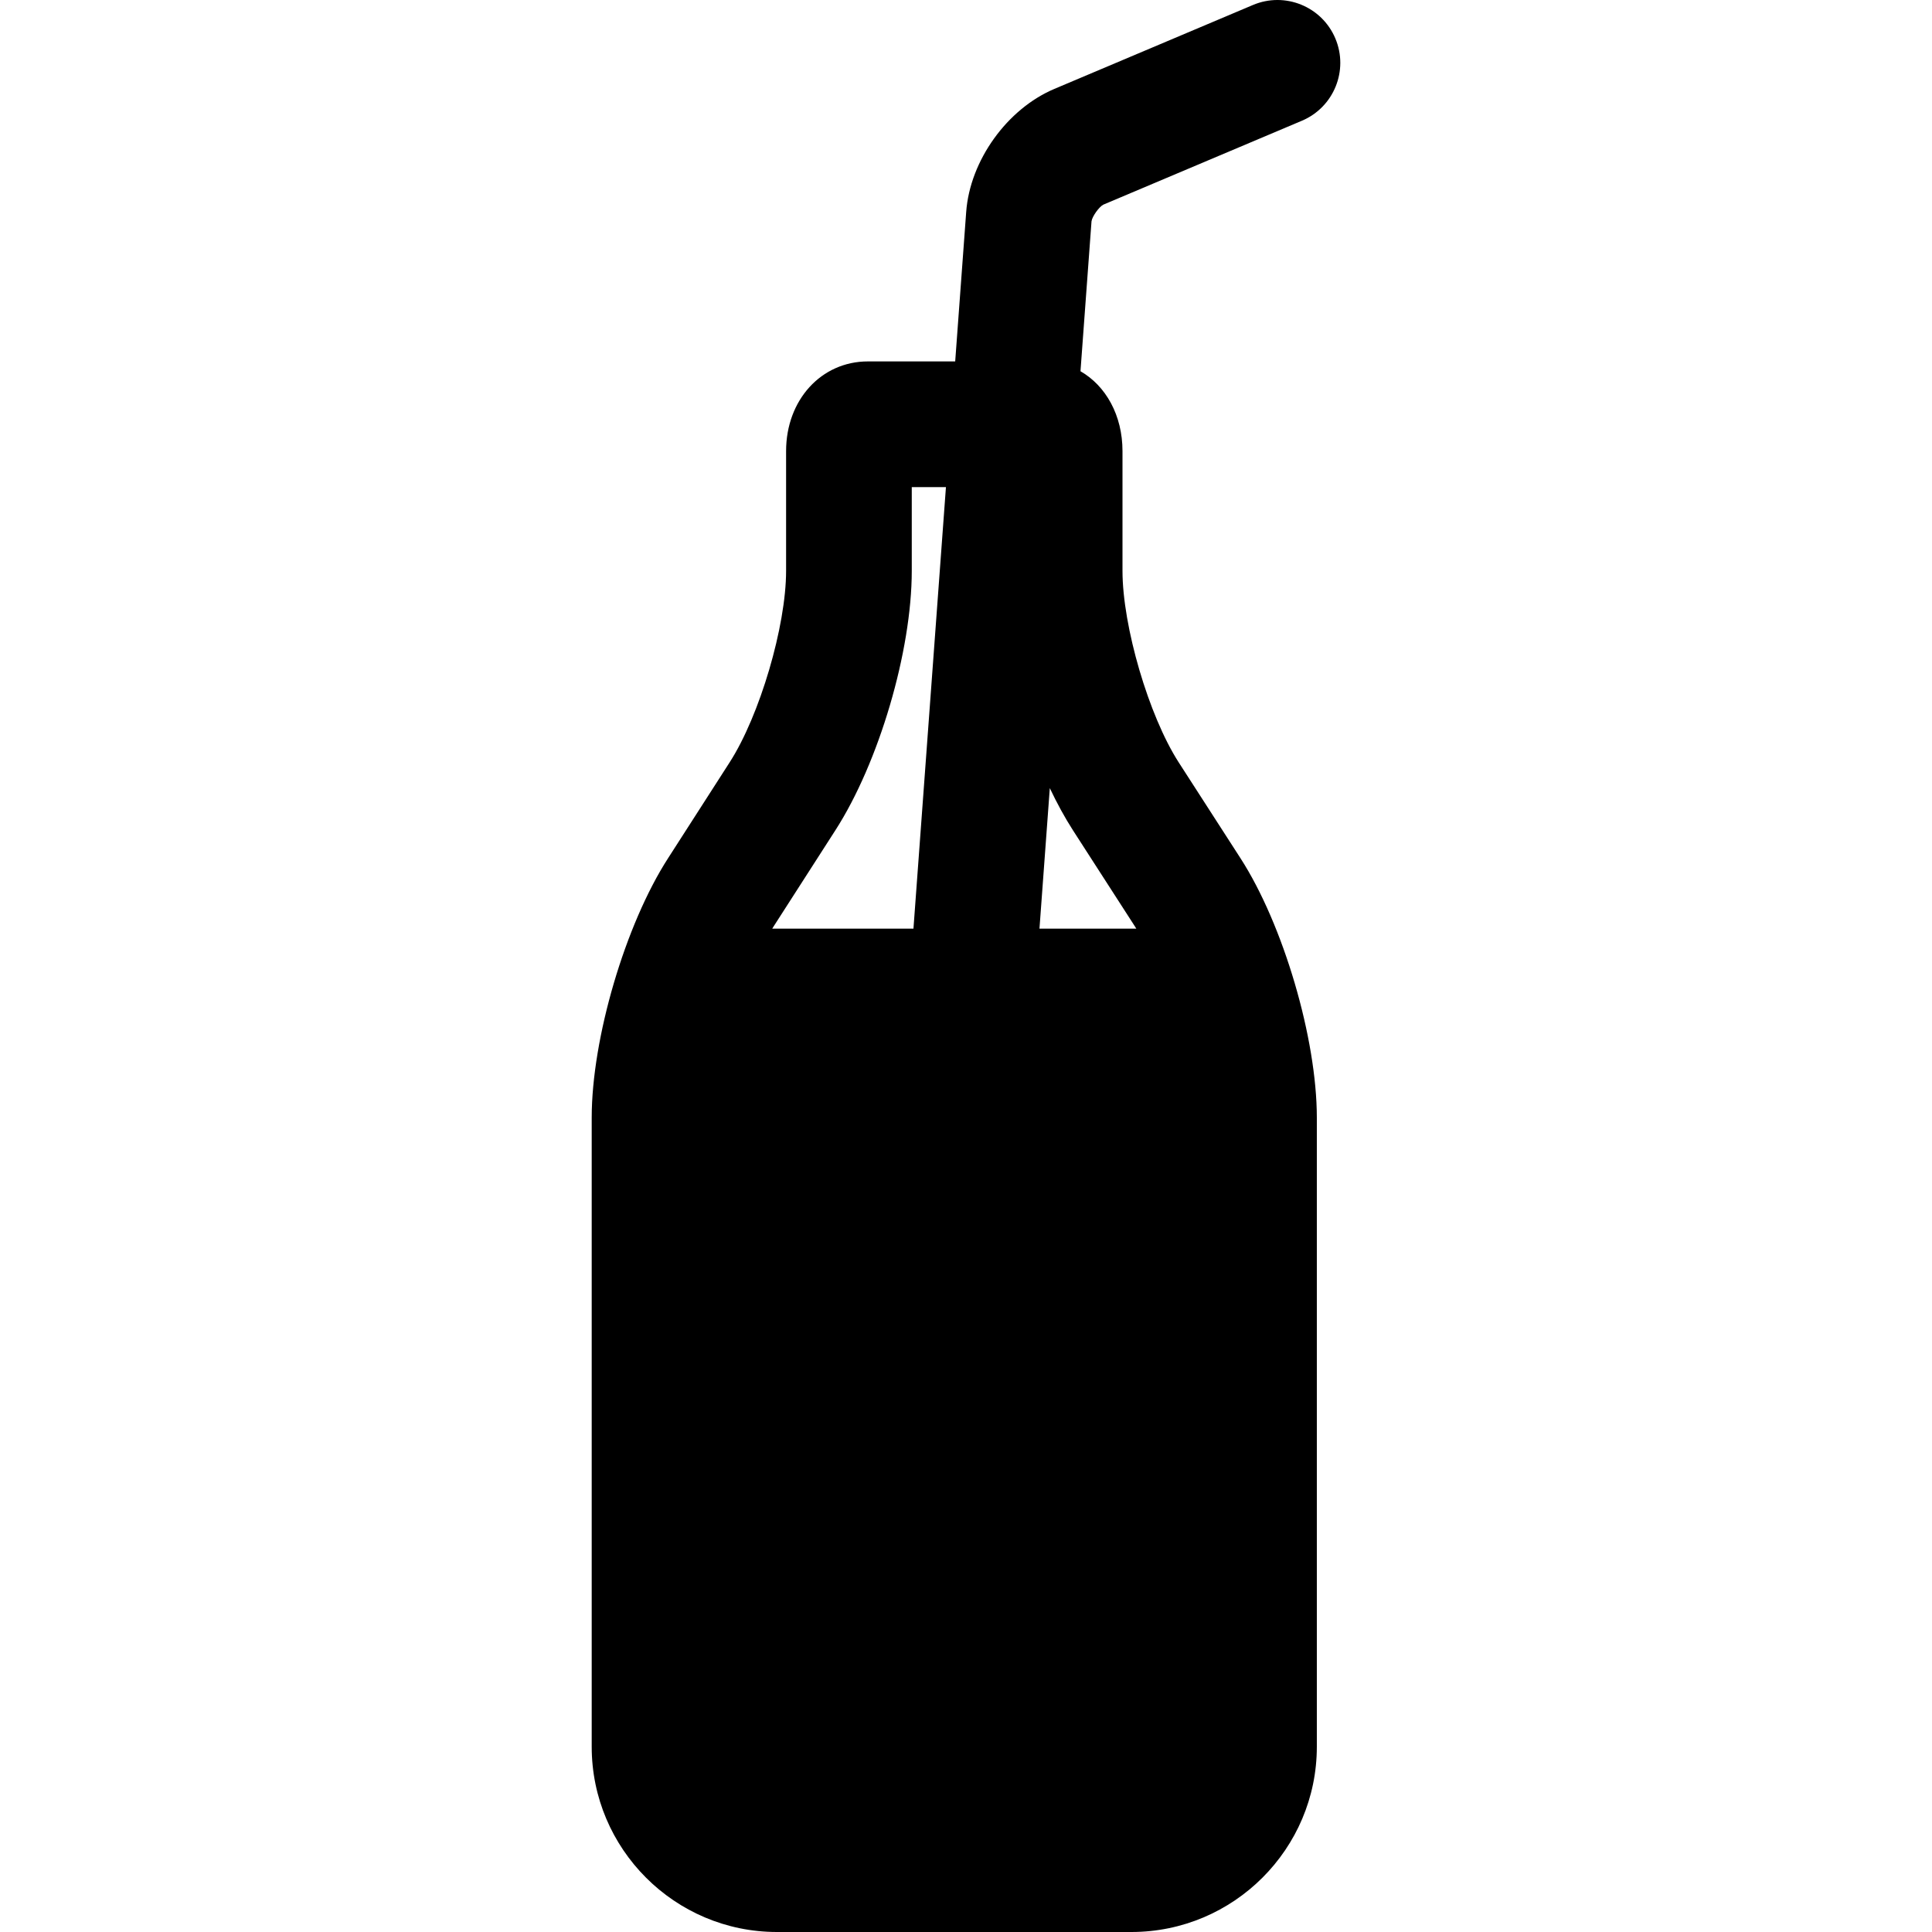 <?xml version="1.0" encoding="iso-8859-1"?>
<!-- Uploaded to: SVG Repo, www.svgrepo.com, Generator: SVG Repo Mixer Tools -->
<!DOCTYPE svg PUBLIC "-//W3C//DTD SVG 1.1//EN" "http://www.w3.org/Graphics/SVG/1.1/DTD/svg11.dtd">
<svg fill="#000000" height="800px" width="800px" version="1.1" id="Capa_1" xmlns="http://www.w3.org/2000/svg" xmlns:xlink="http://www.w3.org/1999/xlink" 
	 viewBox="0 0 461.187 461.187" xml:space="preserve">
<path d="M263.373,48.853l47.404-20.032c7.631-3.226,11.203-12.025,7.978-19.656S306.73-2.037,299.099,1.186l-47.402,20.032
	c-11.3,4.773-20.156,17.119-21.056,29.354l-2.627,35.702h-20.846c-11.128,0-19.52,9.204-19.52,21.409v28.584
	c0,13.2-6.291,34.551-13.47,45.704l-14.687,22.863c-10.231,15.853-18.246,43.067-18.246,61.956v150.17
	c0,24.386,19.834,44.226,44.214,44.226h84.619c24.406,0,44.262-19.84,44.262-44.226v-150.17c0-18.889-8.015-46.104-18.241-61.948
	l-14.744-22.876c-7.142-11.109-13.406-32.464-13.406-45.699v-28.584c0-8.533-3.97-15.586-10.029-19.065l2.634-35.793
	C260.727,51.65,262.361,49.373,263.373,48.853z M199.411,198.198c10.396-16.15,18.237-42.774,18.237-61.93v-19.993h8.158
	l-7.756,105.404h-33.712c0.126-0.202,0.251-0.408,0.377-0.604L199.411,198.198z M256.13,198.205l14.758,22.898
	c0.121,0.187,0.24,0.384,0.36,0.576h-23.118l2.468-33.543C252.329,191.783,254.185,195.178,256.13,198.205z"/>
</svg>